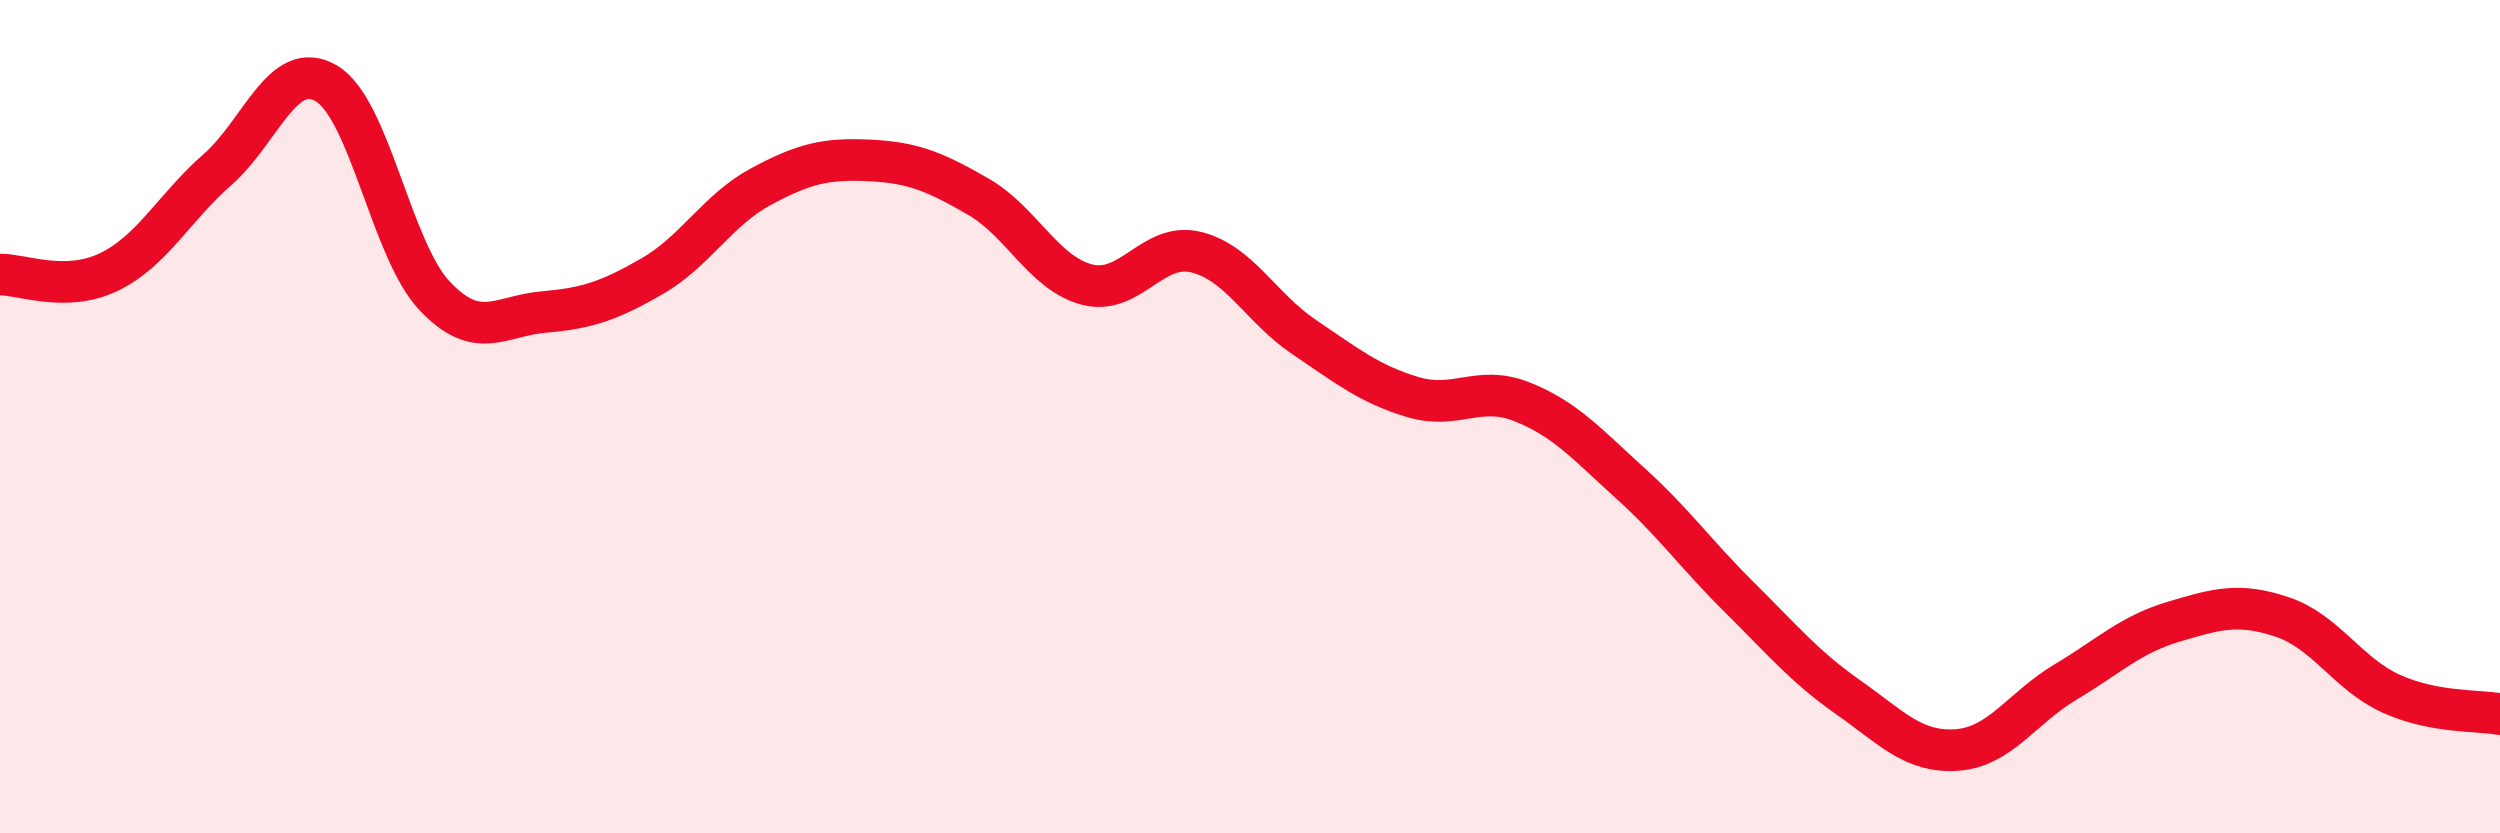 
    <svg width="60" height="20" viewBox="0 0 60 20" xmlns="http://www.w3.org/2000/svg">
      <path
        d="M 0,6.59 C 0.52,6.58 1.57,7.03 2.61,6.53 C 3.65,6.03 4.18,4.98 5.22,4.07 C 6.26,3.16 6.79,1.39 7.83,2 C 8.87,2.61 9.39,6 10.43,7.1 C 11.47,8.2 12,7.58 13.04,7.49 C 14.08,7.4 14.61,7.23 15.65,6.63 C 16.69,6.03 17.22,5.04 18.26,4.48 C 19.3,3.92 19.83,3.8 20.87,3.85 C 21.91,3.9 22.44,4.12 23.48,4.72 C 24.52,5.32 25.05,6.56 26.09,6.83 C 27.13,7.1 27.66,5.8 28.7,6.05 C 29.74,6.3 30.26,7.39 31.3,8.09 C 32.34,8.79 32.87,9.22 33.91,9.53 C 34.95,9.84 35.48,9.23 36.52,9.64 C 37.56,10.05 38.09,10.66 39.13,11.6 C 40.17,12.54 40.7,13.3 41.74,14.33 C 42.78,15.36 43.31,16 44.35,16.73 C 45.39,17.46 45.92,18.07 46.96,18 C 48,17.93 48.53,16.99 49.57,16.37 C 50.61,15.75 51.13,15.23 52.17,14.92 C 53.21,14.61 53.74,14.46 54.78,14.81 C 55.82,15.16 56.35,16.18 57.39,16.65 C 58.43,17.12 59.48,17.04 60,17.14L60 20L0 20Z"
        fill="#EB0A25"
        opacity="0.1"
        stroke-linecap="round"
        stroke-linejoin="round"
      />
      <path
        d="M 0,6.59 C 0.52,6.58 1.57,7.03 2.61,6.53 C 3.65,6.03 4.18,4.98 5.22,4.07 C 6.26,3.16 6.79,1.39 7.83,2 C 8.87,2.61 9.39,6 10.43,7.1 C 11.47,8.2 12,7.58 13.04,7.49 C 14.08,7.4 14.61,7.23 15.65,6.63 C 16.69,6.03 17.22,5.04 18.26,4.48 C 19.3,3.92 19.83,3.8 20.87,3.85 C 21.91,3.9 22.44,4.12 23.48,4.72 C 24.52,5.32 25.05,6.56 26.09,6.83 C 27.13,7.1 27.66,5.8 28.7,6.05 C 29.74,6.3 30.26,7.39 31.3,8.09 C 32.34,8.79 32.87,9.22 33.91,9.53 C 34.95,9.84 35.48,9.23 36.52,9.64 C 37.56,10.05 38.09,10.66 39.13,11.6 C 40.17,12.54 40.7,13.3 41.74,14.33 C 42.78,15.36 43.31,16 44.35,16.73 C 45.39,17.46 45.92,18.07 46.96,18 C 48,17.93 48.53,16.99 49.57,16.37 C 50.61,15.75 51.13,15.23 52.17,14.92 C 53.21,14.61 53.74,14.46 54.78,14.81 C 55.82,15.16 56.35,16.18 57.39,16.65 C 58.43,17.12 59.48,17.04 60,17.14"
        stroke="#EB0A25"
        stroke-width="1"
        fill="none"
        stroke-linecap="round"
        stroke-linejoin="round"
      />
    </svg>
  